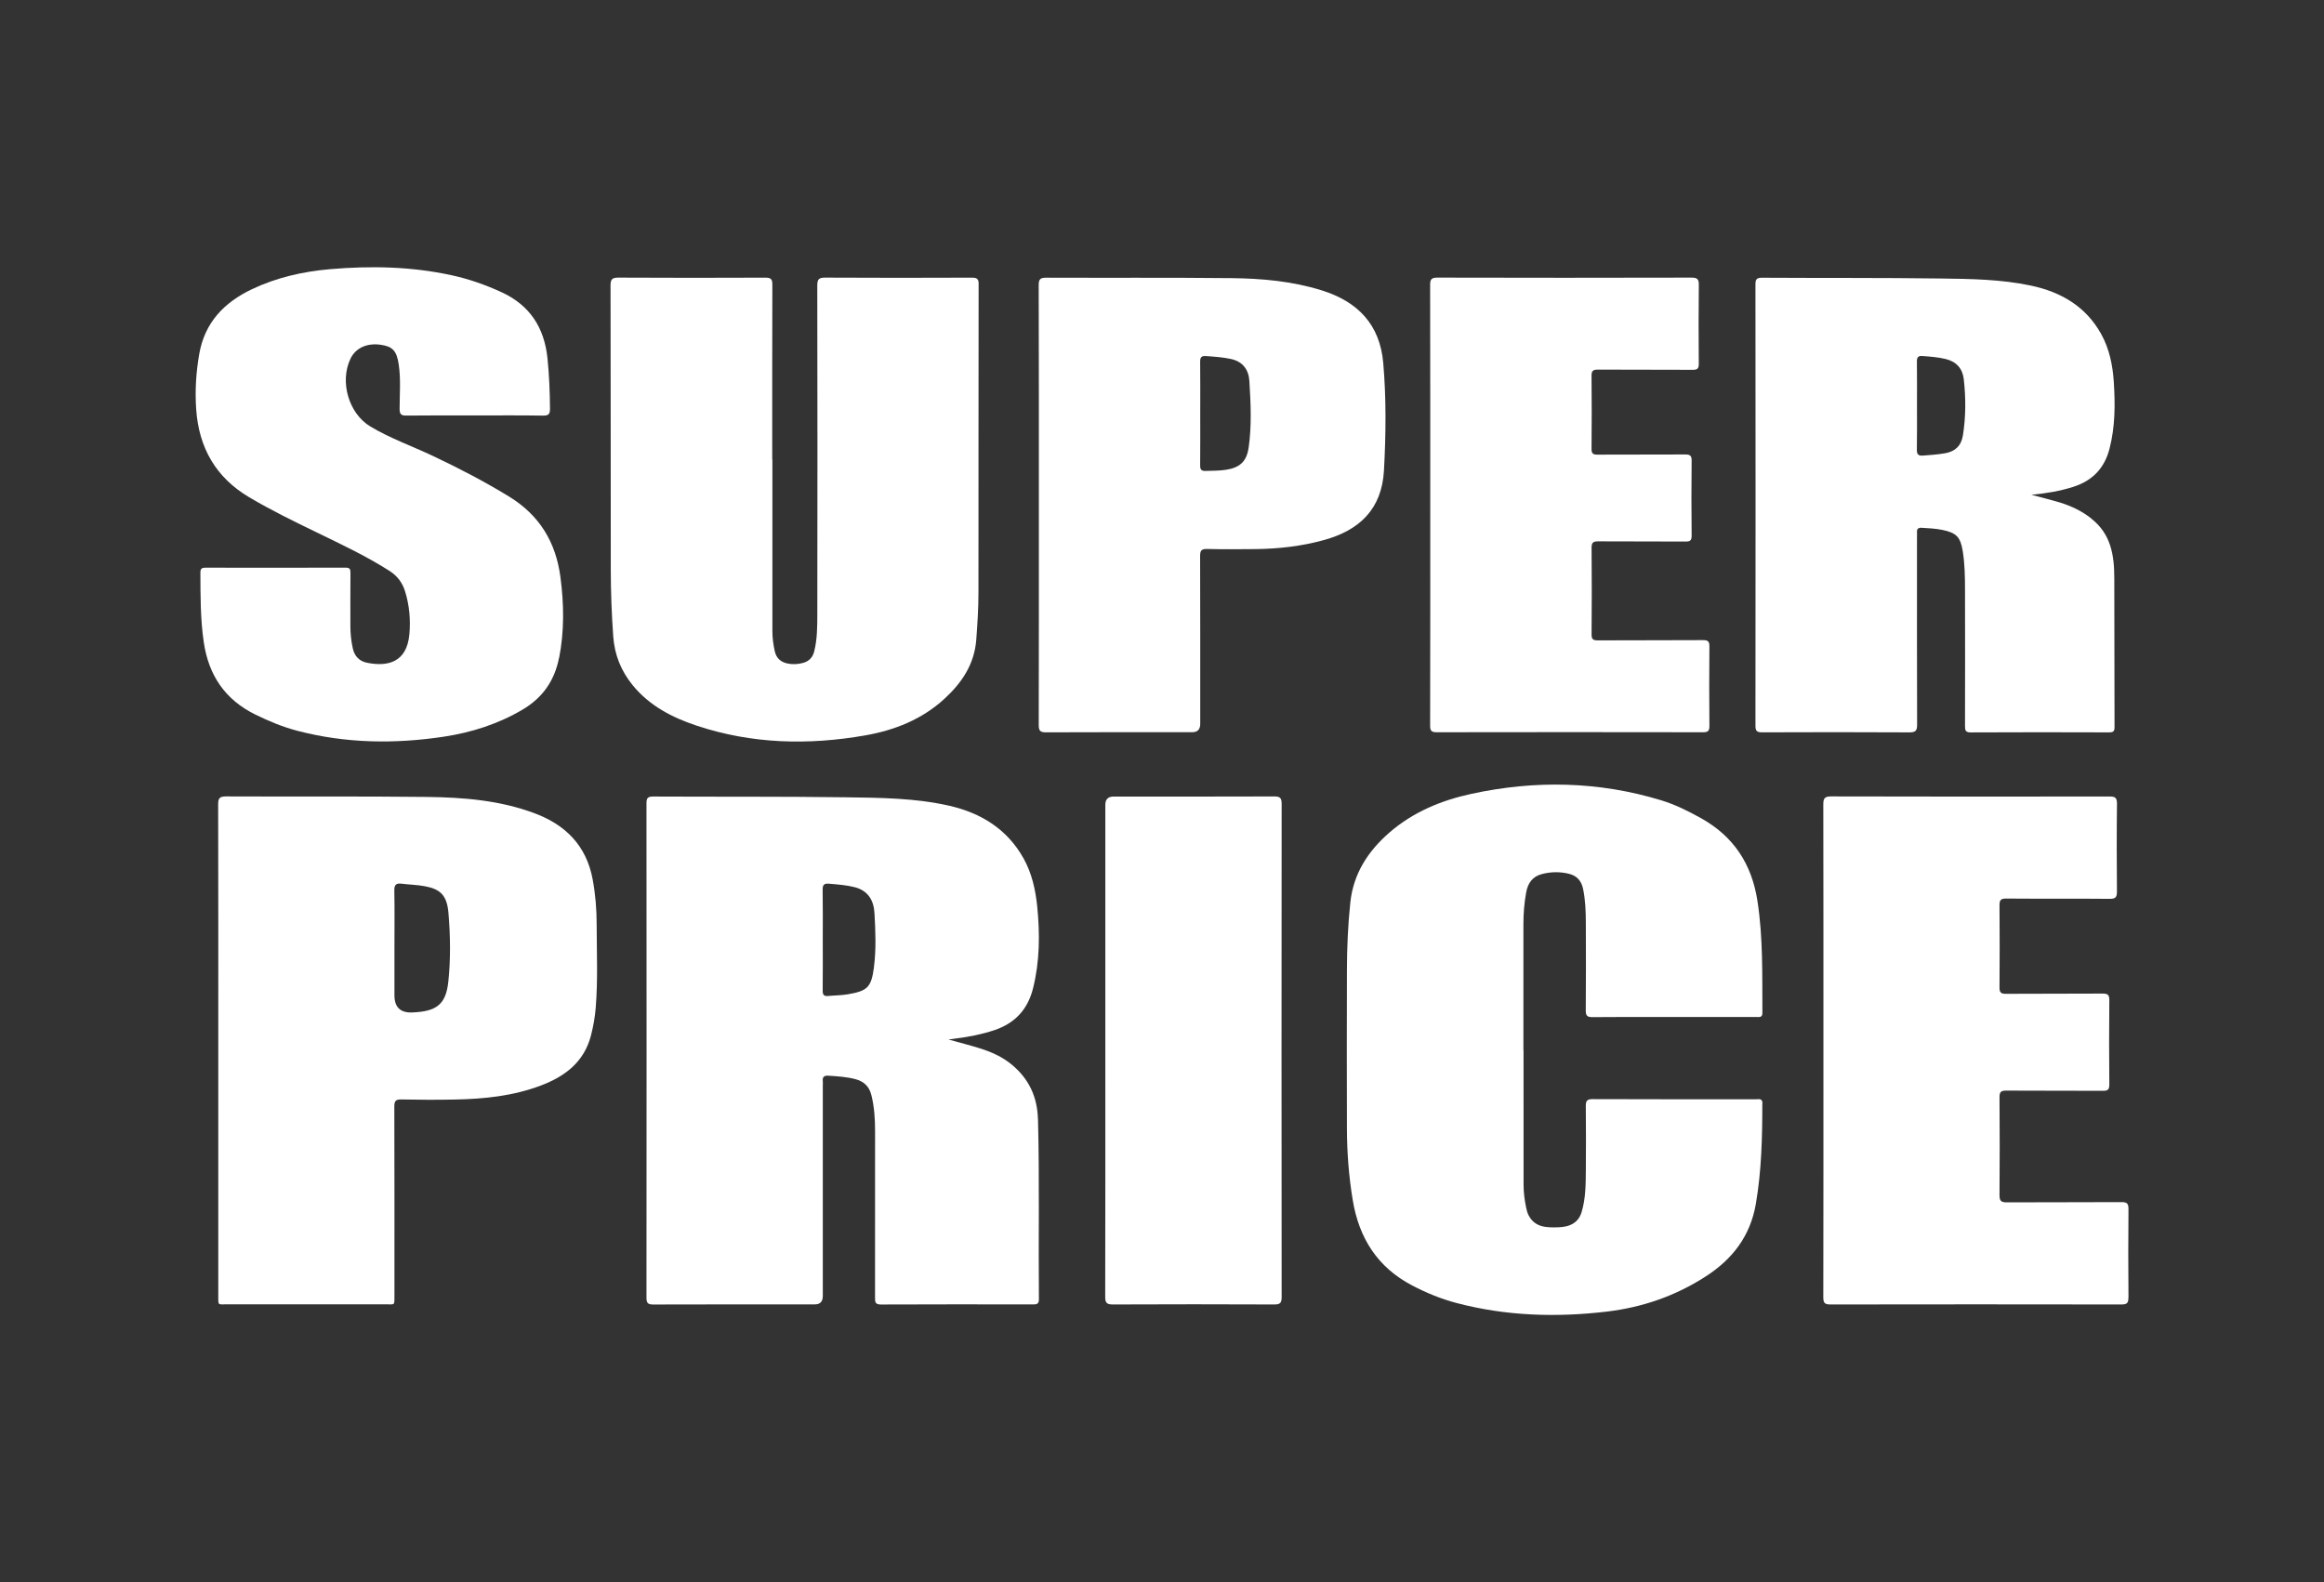 <?xml version="1.0" encoding="UTF-8"?>
<svg xmlns="http://www.w3.org/2000/svg" id="Ebene_1" viewBox="0 0 586 399">
  <rect x="0" y="0" width="586" height="399" fill="#333333" stroke="none"/>
  <g id="OlZq2e.tif">
    <path d="m150.45,233.17c0-3.84-.31-7.68-1.02-11.47-1.58-8.42-6.78-13.66-14.58-16.59-8.78-3.3-18-4.03-27.23-4.14-16.87-.19-33.75-.05-50.62-.13-1.7,0-2,.52-1.99,2.07.05,20.62.03,41.25.03,61.88v61.71c0,2.85-.23,2.42,2.35,2.42,13.24.01,26.49.01,39.73,0,2.52,0,2.34.42,2.34-2.27,0-15.87.02-31.74-.03-47.61,0-1.39.34-1.81,1.77-1.78,4.49.1,8.97.11,13.46.02,7.39-.14,14.7-.88,21.68-3.52,6.13-2.31,10.96-5.94,12.69-12.69.58-2.28.99-4.58,1.18-6.93.57-6.99.25-13.99.24-20.98h0Zm-37.4,14.35c-.61,5.79-2.97,7.56-9.11,7.8-2.99.12-4.48-1.32-4.48-4.32v-12.01c0-4.81.06-9.61-.03-14.41-.03-1.47.46-1.9,1.83-1.73,1.96.24,3.94.28,5.87.64,3.93.72,5.59,2.33,5.95,6.77.48,5.74.57,11.54-.03,17.27h0Z" style="fill:#fff;"></path>
    <path d="m261.72,282.27c-.15-5.68-2.27-10.2-6.6-13.79-2.39-1.98-5.16-3.21-8.07-4.12-2.46-.77-4.97-1.4-7.88-2.21.86-.12,1.31-.2,1.75-.25,3.34-.41,6.62-1.05,9.83-2.12,5.19-1.75,8.4-5.22,9.73-10.54,1.71-6.83,1.75-13.74,1.05-20.68-.43-4.22-1.35-8.35-3.44-12.09-4.12-7.38-10.73-11.46-18.74-13.28-8.58-1.95-17.38-2.01-26.11-2.13-16.18-.22-32.36-.11-48.54-.19-1.35,0-1.7.38-1.69,1.7.03,41.58.03,83.15,0,124.73,0,1.37.43,1.67,1.73,1.67,13.57-.04,27.13-.03,40.7-.03,1.35,0,2.03-.7,2.03-2.11v-52.91c0-.43.04-.86,0-1.28-.12-1.06.33-1.43,1.37-1.37,2.29.14,4.57.28,6.81.86,2.17.56,3.52,1.83,4.07,4.03.74,2.98.93,6,.93,9.05,0,14,0,28-.01,42.01,0,1.06-.02,1.75,1.46,1.75,12.82-.06,25.63-.04,38.45-.02,1.01,0,1.42-.24,1.41-1.32-.14-15.12.17-30.24-.23-45.36h0Zm-41.35-38.37c-.66,5.07-1.62,6-6.63,6.85-1.62.27-3.29.26-4.93.42-1.05.1-1.38-.3-1.37-1.35.05-4.27.02-8.54.02-12.81s.04-8.44-.03-12.65c-.02-1.22.38-1.61,1.56-1.51,2.18.19,4.34.33,6.48.87,3.47.87,4.86,3.41,5.03,6.59.25,4.52.45,9.08-.14,13.59h0Z" style="fill:#fff;"></path>
    <path d="m323.17,327.09c0,1.44-.35,1.88-1.85,1.87-13.56-.06-27.13-.06-40.69,0-1.54,0-1.96-.38-1.95-1.94.05-20.73.03-41.46.03-62.19v-61.87c0-1.38.69-2.08,2.06-2.08,13.51,0,27.02.02,40.53-.03,1.47,0,1.87.38,1.87,1.86-.04,41.46-.04,82.92,0,124.38h0Z" style="fill:#fff;"></path>
    <path d="m444.37,278.27c0,8.5-.19,16.97-1.64,25.38-1.4,8.07-5.88,13.89-12.63,18.24-7.63,4.93-16,7.81-24.96,8.87-12.71,1.5-25.35,1.12-37.81-2.15-3.93-1.03-7.67-2.57-11.28-4.46-8.71-4.57-13.36-11.91-14.95-21.47-.99-5.97-1.45-11.98-1.47-18.01-.05-13.31-.03-26.61,0-39.92.01-5.71.25-11.42.85-17.11.77-7.35,4.49-13.03,9.9-17.72,5.95-5.15,13.05-8.09,20.64-9.73,16.09-3.48,32.1-3.18,47.92,1.65,3.53,1.08,6.82,2.73,10.04,4.53,8.17,4.57,12.71,11.52,14.15,20.75,1.46,9.4,1.2,18.85,1.26,28.3.01,1.22-.75,1.05-1.48,1.05h-22.75c-6.2,0-12.39-.04-18.59.03-1.31.01-1.73-.32-1.72-1.68.06-7.32.05-14.64.02-21.96-.01-2.94-.1-5.87-.71-8.77-.43-1.99-1.58-3.25-3.52-3.73-2.26-.56-4.54-.53-6.81.05-2.44.62-3.59,2.32-4.01,4.67-.48,2.63-.69,5.29-.69,7.97,0,10.58,0,21.16,0,31.74h.03c0,11.33,0,22.66.01,33.99,0,1.92.25,3.84.64,5.72.14.67.31,1.37.63,1.98,1.63,3.13,4.61,3.1,7.51,3.02,3.21-.09,5.12-1.39,5.85-3.82,1.03-3.42,1.04-6.96,1.07-10.48.04-5.4.05-10.8-.01-16.19-.01-1.33.23-1.84,1.73-1.83,13.73.06,27.45.03,41.18.04.73,0,1.63-.31,1.63,1.06h0Z" style="fill:#fff;"></path>
    <path d="m536.68,327.21c.01,1.45-.41,1.75-1.79,1.75-24.46-.04-48.92-.04-73.38,0-1.45,0-1.76-.44-1.76-1.81.04-20.79.03-41.58.03-62.36s.01-41.25-.03-61.88c0-1.53.27-2.08,1.98-2.07,23.39.07,46.78.05,70.17.02,1.4,0,1.91.27,1.9,1.81-.09,7.37-.07,14.75-.01,22.12.01,1.42-.3,1.9-1.83,1.88-8.7-.08-17.41,0-26.11-.07-1.37-.01-1.68.4-1.67,1.71.06,6.89.05,13.78,0,20.68-.01,1.22.29,1.64,1.59,1.63,8.12-.06,16.23,0,24.35-.06,1.26,0,1.76.22,1.75,1.63-.07,7.11-.07,14.22,0,21.32.01,1.33-.45,1.58-1.65,1.57-8.12-.04-16.23,0-24.35-.05-1.34-.01-1.7.36-1.69,1.69.06,8.23.07,16.46,0,24.69-.01,1.54.52,1.81,1.91,1.8,9.61-.05,19.22,0,28.84-.06,1.43-.01,1.78.39,1.77,1.79-.07,7.43-.07,14.86,0,22.28h0Z" style="fill:#fff;"></path>
    <path d="m527.3,130.73c-2.33-1.81-4.87-3.07-7.63-3.92-2.33-.72-4.7-1.3-7.44-2.04,3.89-.37,7.29-.95,10.61-2.02,4.82-1.56,7.83-4.71,9.09-9.65,1.42-5.52,1.43-11.11,1.07-16.71-.27-4.23-1.1-8.39-3.18-12.14-3.87-6.99-10.17-10.63-17.73-12.23-7.5-1.59-15.16-1.69-22.78-1.79-15-.2-30.01-.1-45.02-.19-1.37,0-1.65.41-1.65,1.7.03,37.09.04,74.17,0,111.26,0,1.33.34,1.68,1.68,1.68,12.39-.05,24.78-.06,37.17.01,1.6,0,1.91-.49,1.91-1.98-.05-15.71-.03-31.42-.03-47.13,0-.43.03-.86,0-1.28-.08-.9.29-1.26,1.2-1.2,1.7.1,3.4.18,5.09.51,3.64.73,4.68,1.79,5.26,5.44.51,3.23.56,6.49.56,9.74.03,11.44.02,22.87,0,34.31,0,1.08.13,1.6,1.44,1.6,11.64-.06,23.28-.05,34.93-.01,1.06,0,1.34-.33,1.33-1.36-.04-12.51-.05-25.01-.06-37.51,0-5.77-.82-11.17-5.82-15.05h0Zm-32.35-20.93c-.41,2.58-1.91,4.05-4.49,4.5-1.84.32-3.69.45-5.56.59-1.18.1-1.58-.29-1.56-1.51.07-3.68.03-7.36.03-11.04s.03-7.47-.02-11.2c-.01-1.06.34-1.44,1.38-1.36,1.97.14,3.92.29,5.85.75,2.73.65,4.29,2.42,4.59,5.1.53,4.72.53,9.47-.22,14.18h0Z" style="fill:#fff;"></path>
    <path d="m431.03,183.06c.01,1.27-.35,1.6-1.61,1.6-22.38-.04-44.75-.04-67.13,0-1.33,0-1.68-.34-1.68-1.67.05-18.54.03-37.09.03-55.63s.01-36.98-.03-55.47c0-1.4.27-1.88,1.8-1.88,21.36.06,42.72.05,64.09,0,1.45,0,1.88.36,1.86,1.85-.08,6.62-.06,13.25-.01,19.88.01,1.2-.34,1.53-1.53,1.52-7.96-.05-15.91,0-23.87-.05-1.22,0-1.66.26-1.64,1.57.07,6.14.05,12.29,0,18.44-.01,1.13.35,1.43,1.46,1.43,7.37-.04,14.74,0,22.11-.04,1.17,0,1.68.18,1.67,1.54-.07,6.31-.07,12.61,0,18.92.01,1.23-.38,1.51-1.54,1.5-7.31-.05-14.63,0-21.95-.05-1.27-.01-1.76.24-1.74,1.64.07,7.27.06,14.54,0,21.8,0,1.19.31,1.53,1.53,1.53,8.86-.05,17.73,0,26.59-.06,1.28-.01,1.6.37,1.59,1.61-.06,6.68-.06,13.36,0,20.04h0Z" style="fill:#fff;"></path>
    <path d="m348.79,91.56c-.84-9.77-6.46-15.52-15.56-18.35-7.42-2.31-15.07-2.99-22.76-3.07-15.54-.16-31.08-.05-46.61-.11-1.5,0-1.96.3-1.95,1.9.06,18.49.04,36.97.04,55.46s.02,36.97-.03,55.46c0,1.49.41,1.83,1.85,1.83,12.28-.06,24.56-.03,36.84-.03,1.35,0,2.03-.7,2.03-2.11,0-14.1.02-28.21-.03-42.32,0-1.38.33-1.82,1.77-1.78,4.05.1,8.11.07,12.17.03,5.83-.07,11.59-.71,17.24-2.27,9-2.47,14.64-7.79,15.18-17.58.49-9.02.6-18.04-.18-27.05h0Zm-33.97,21.45c-.51,3.44-2.28,4.95-5.74,5.47-1.69.25-3.4.23-5.1.28-1.08.03-1.37-.38-1.36-1.4.04-4.38.02-8.75.02-13.13s.03-8.65-.02-12.97c-.01-1.08.27-1.56,1.43-1.47,2.12.15,4.24.28,6.34.74,3.03.66,4.47,2.74,4.64,5.56.35,5.64.62,11.31-.2,16.93h0Z" style="fill:#fff;"></path>
    <path d="m246.76,71.73c-.04,25.86-.02,51.72-.04,77.58,0,4-.25,8-.55,11.99-.47,6.24-3.66,10.92-8.07,14.96-5.66,5.18-12.54,7.89-19.93,9.19-14.34,2.51-28.58,2.18-42.52-2.46-6.2-2.06-11.88-5-16.14-10.22-2.93-3.6-4.55-7.66-4.88-12.28-.4-5.6-.61-11.2-.62-16.8-.04-23.88,0-47.77-.06-71.65,0-1.61.38-2.04,2.02-2.03,12.33.07,24.67.06,37,.01,1.4,0,1.79.34,1.78,1.77-.05,14.7-.03,29.39-.03,44.08h.04c0,14.43,0,28.85,0,43.28,0,1.71.23,3.4.6,5.08.4,1.77,1.5,2.74,3.25,3.1,1.35.27,2.67.19,3.96-.18,1.44-.41,2.35-1.36,2.73-2.86.78-3.09.78-6.25.79-9.39.05-27.62.04-55.25-.01-82.87,0-1.62.39-2.02,2.02-2.02,12.33.07,24.67.06,37,.01,1.35,0,1.67.39,1.67,1.7h0Z" style="fill:#fff;"></path>
    <path d="m140.95,165.93c-1.12,5.74-4.16,10.06-9.2,13.03-6.16,3.63-12.84,5.76-19.85,6.82-12.36,1.86-24.68,1.7-36.85-1.47-3.73-.97-7.26-2.44-10.72-4.14-7.61-3.76-11.73-9.91-12.95-18.23-.86-5.85-.83-11.71-.85-17.58,0-1.06.47-1.21,1.36-1.2,11.75.02,23.5.03,35.25-.01,1.03,0,1.24.36,1.23,1.3-.04,4.49-.02,8.98-.02,13.46,0,1.88.2,3.73.6,5.56.43,2,1.64,3.27,3.58,3.66,5.12,1.04,10.02,0,10.69-7.11.34-3.69.02-7.36-1.09-10.93-.68-2.18-1.96-3.86-3.89-5.1-5.86-3.75-12.14-6.69-18.37-9.72-5.76-2.79-11.51-5.6-17.02-8.86-8.43-4.99-12.7-12.48-13.38-22.17-.33-4.72-.04-9.38.78-14.03,1.4-7.91,6.29-12.96,13.3-16.29,6.2-2.94,12.8-4.43,19.57-5.03,10.31-.89,20.58-.69,30.74,1.52,4.34.94,8.5,2.4,12.54,4.25,7.19,3.29,10.85,8.95,11.65,16.71.43,4.21.59,8.41.63,12.63.01,1.37-.28,1.83-1.75,1.81-5.77-.1-11.53-.04-17.3-.04s-11.43-.04-17.14.03c-1.3.02-1.73-.29-1.73-1.67,0-3.73.33-7.48-.22-11.2-.51-3.48-1.55-4.56-4.58-4.99-3.44-.49-6.3.83-7.58,3.5-2.79,5.81-.47,13.85,5.03,17.13,5,2.99,10.52,4.94,15.77,7.42,6.56,3.1,12.99,6.44,19.19,10.24,7.67,4.7,11.78,11.5,12.94,20.29.9,6.82,1,13.61-.33,20.4h-.01Z" style="fill:#fff;"></path>
  </g>
</svg>
